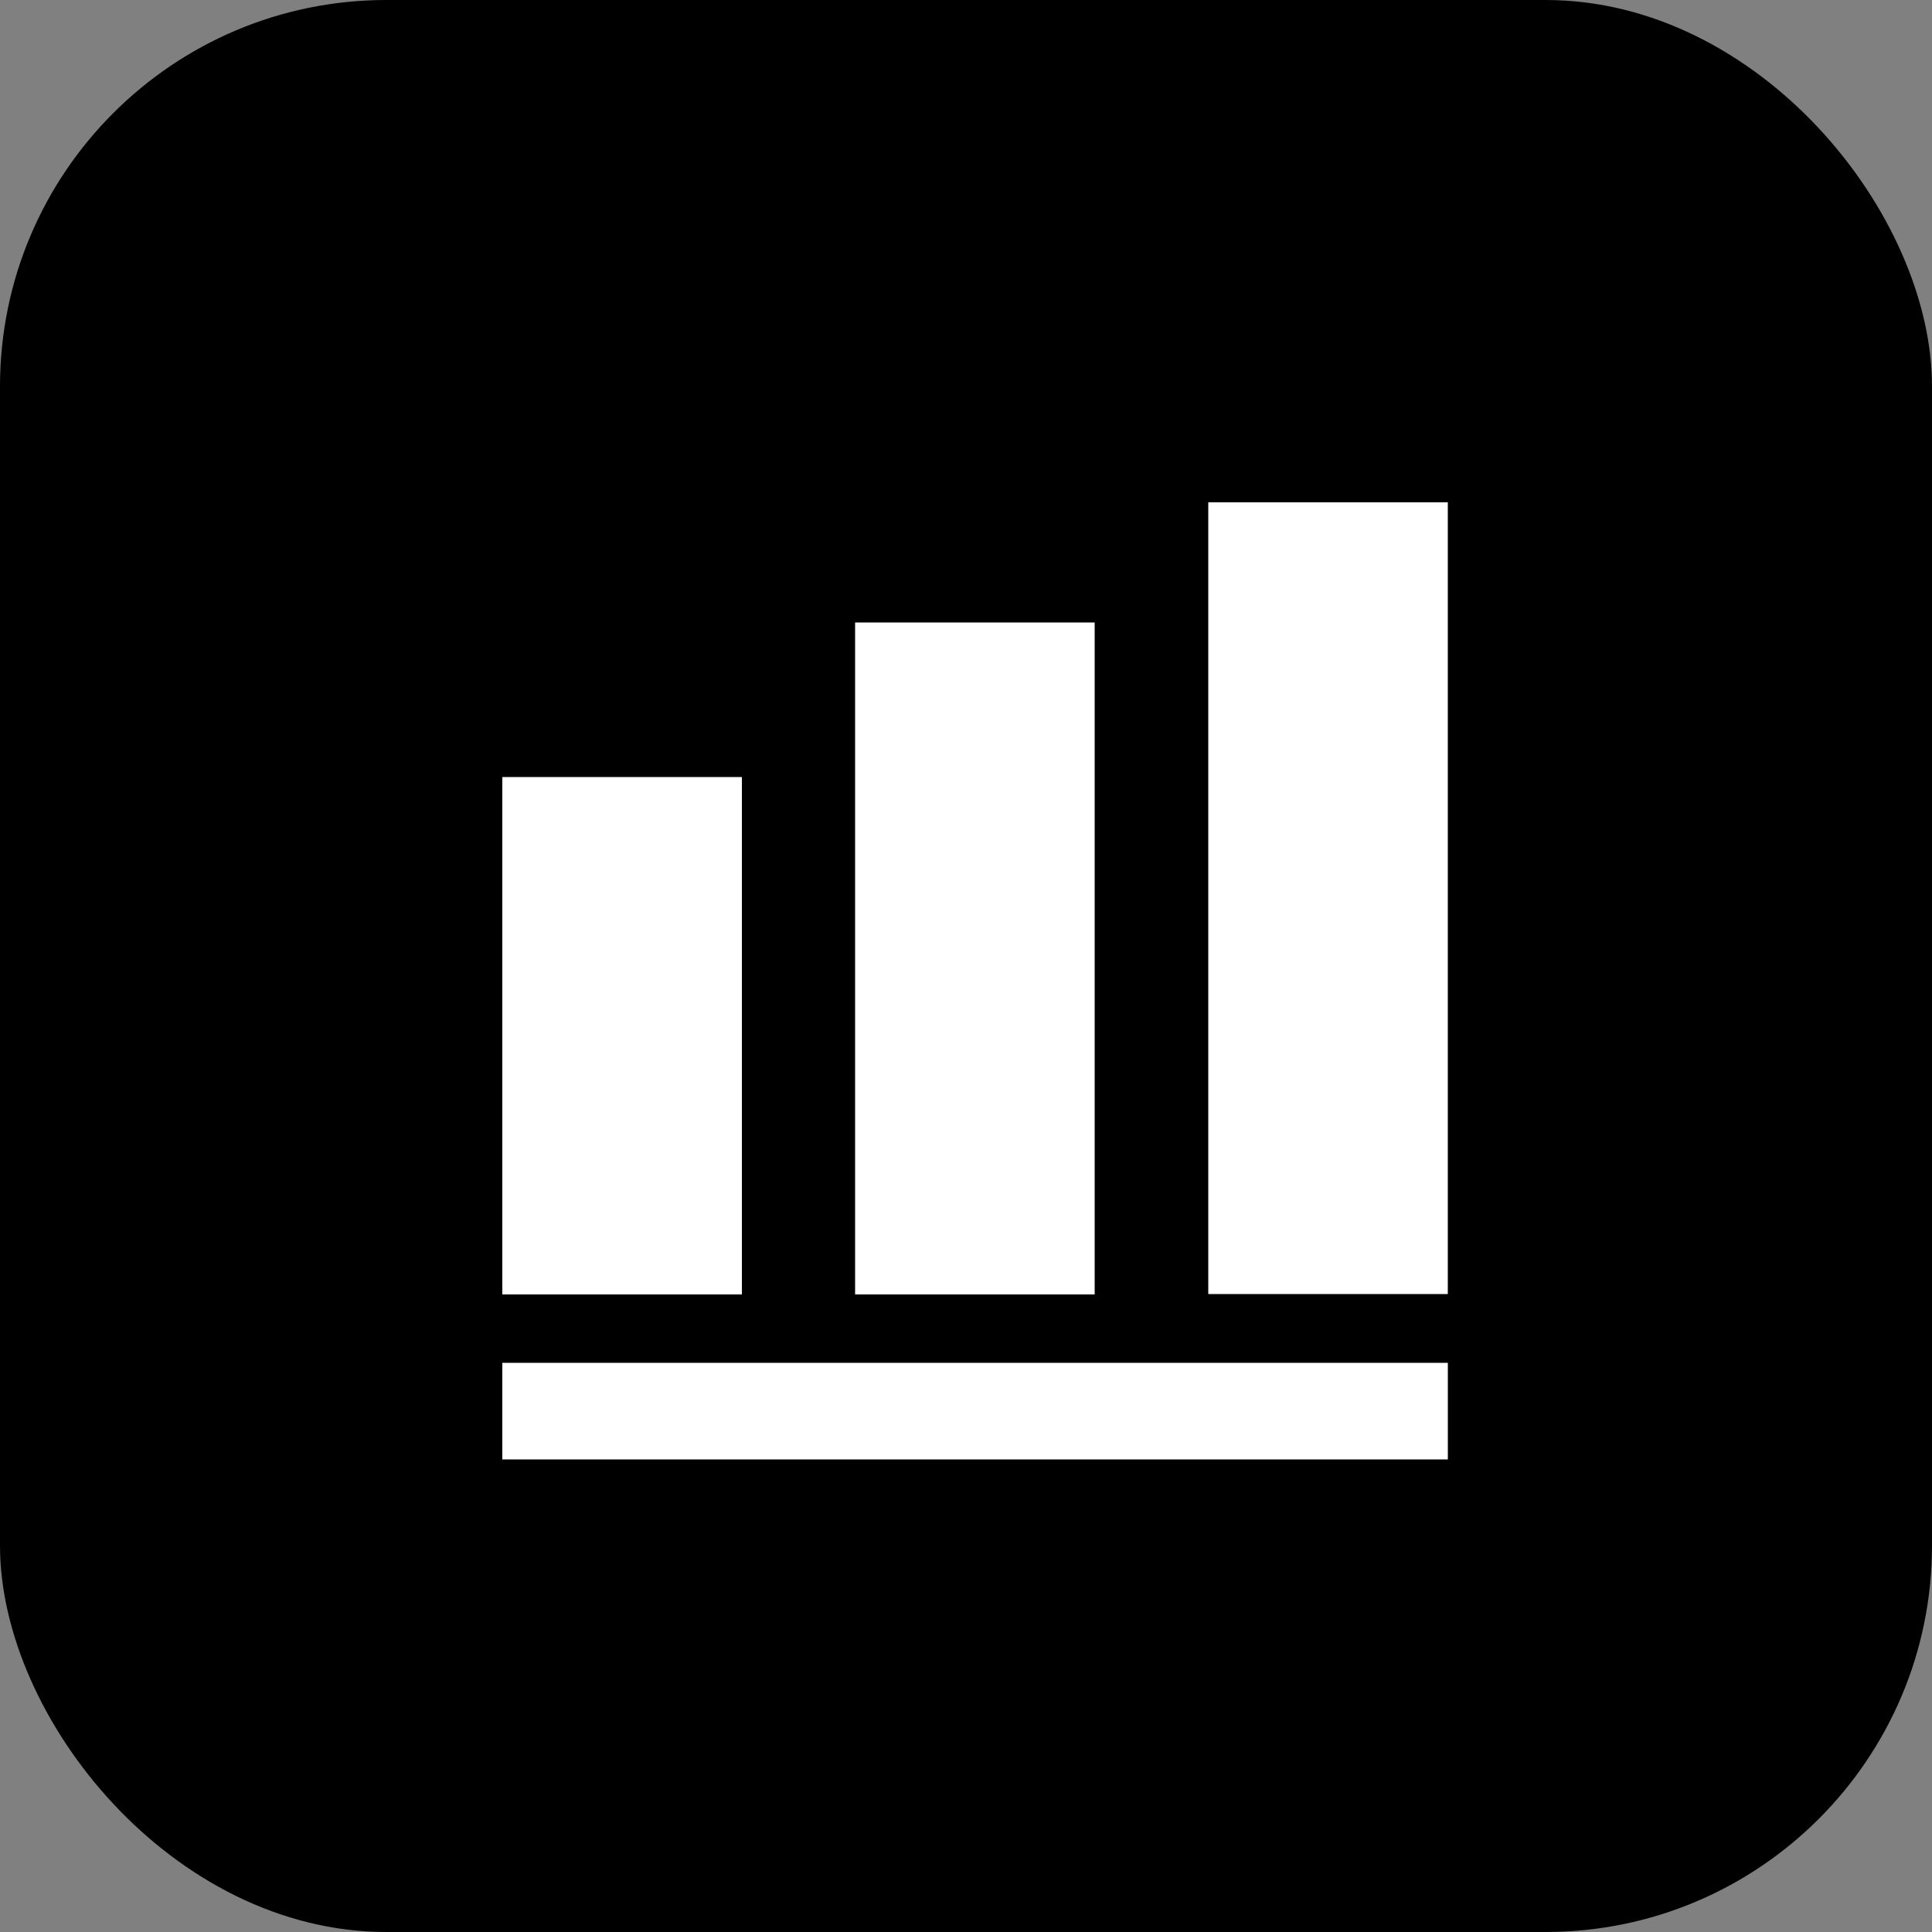 <?xml version="1.0" encoding="UTF-8"?>
<svg xmlns="http://www.w3.org/2000/svg" width="50" height="50" viewBox="0 0 50 50" fill="none">
  <rect x="0" y="0" width="50" height="50" fill="#808080" stroke="none"/>
  <rect width="50" height="50" rx="10" fill="black"></rect>
  <path d="M37.47 35.27H13V37.77H37.47V35.27Z" fill="white"></path>
  <path d="M19.2 20.11H13V33.5H19.2V20.11Z" fill="white"></path>
  <path d="M28.33 16.11H22.13V33.5H28.33V16.11Z" fill="white"></path>
  <path d="M37.469 13H31.27V33.49H37.469V13Z" fill="white"></path>
</svg>
